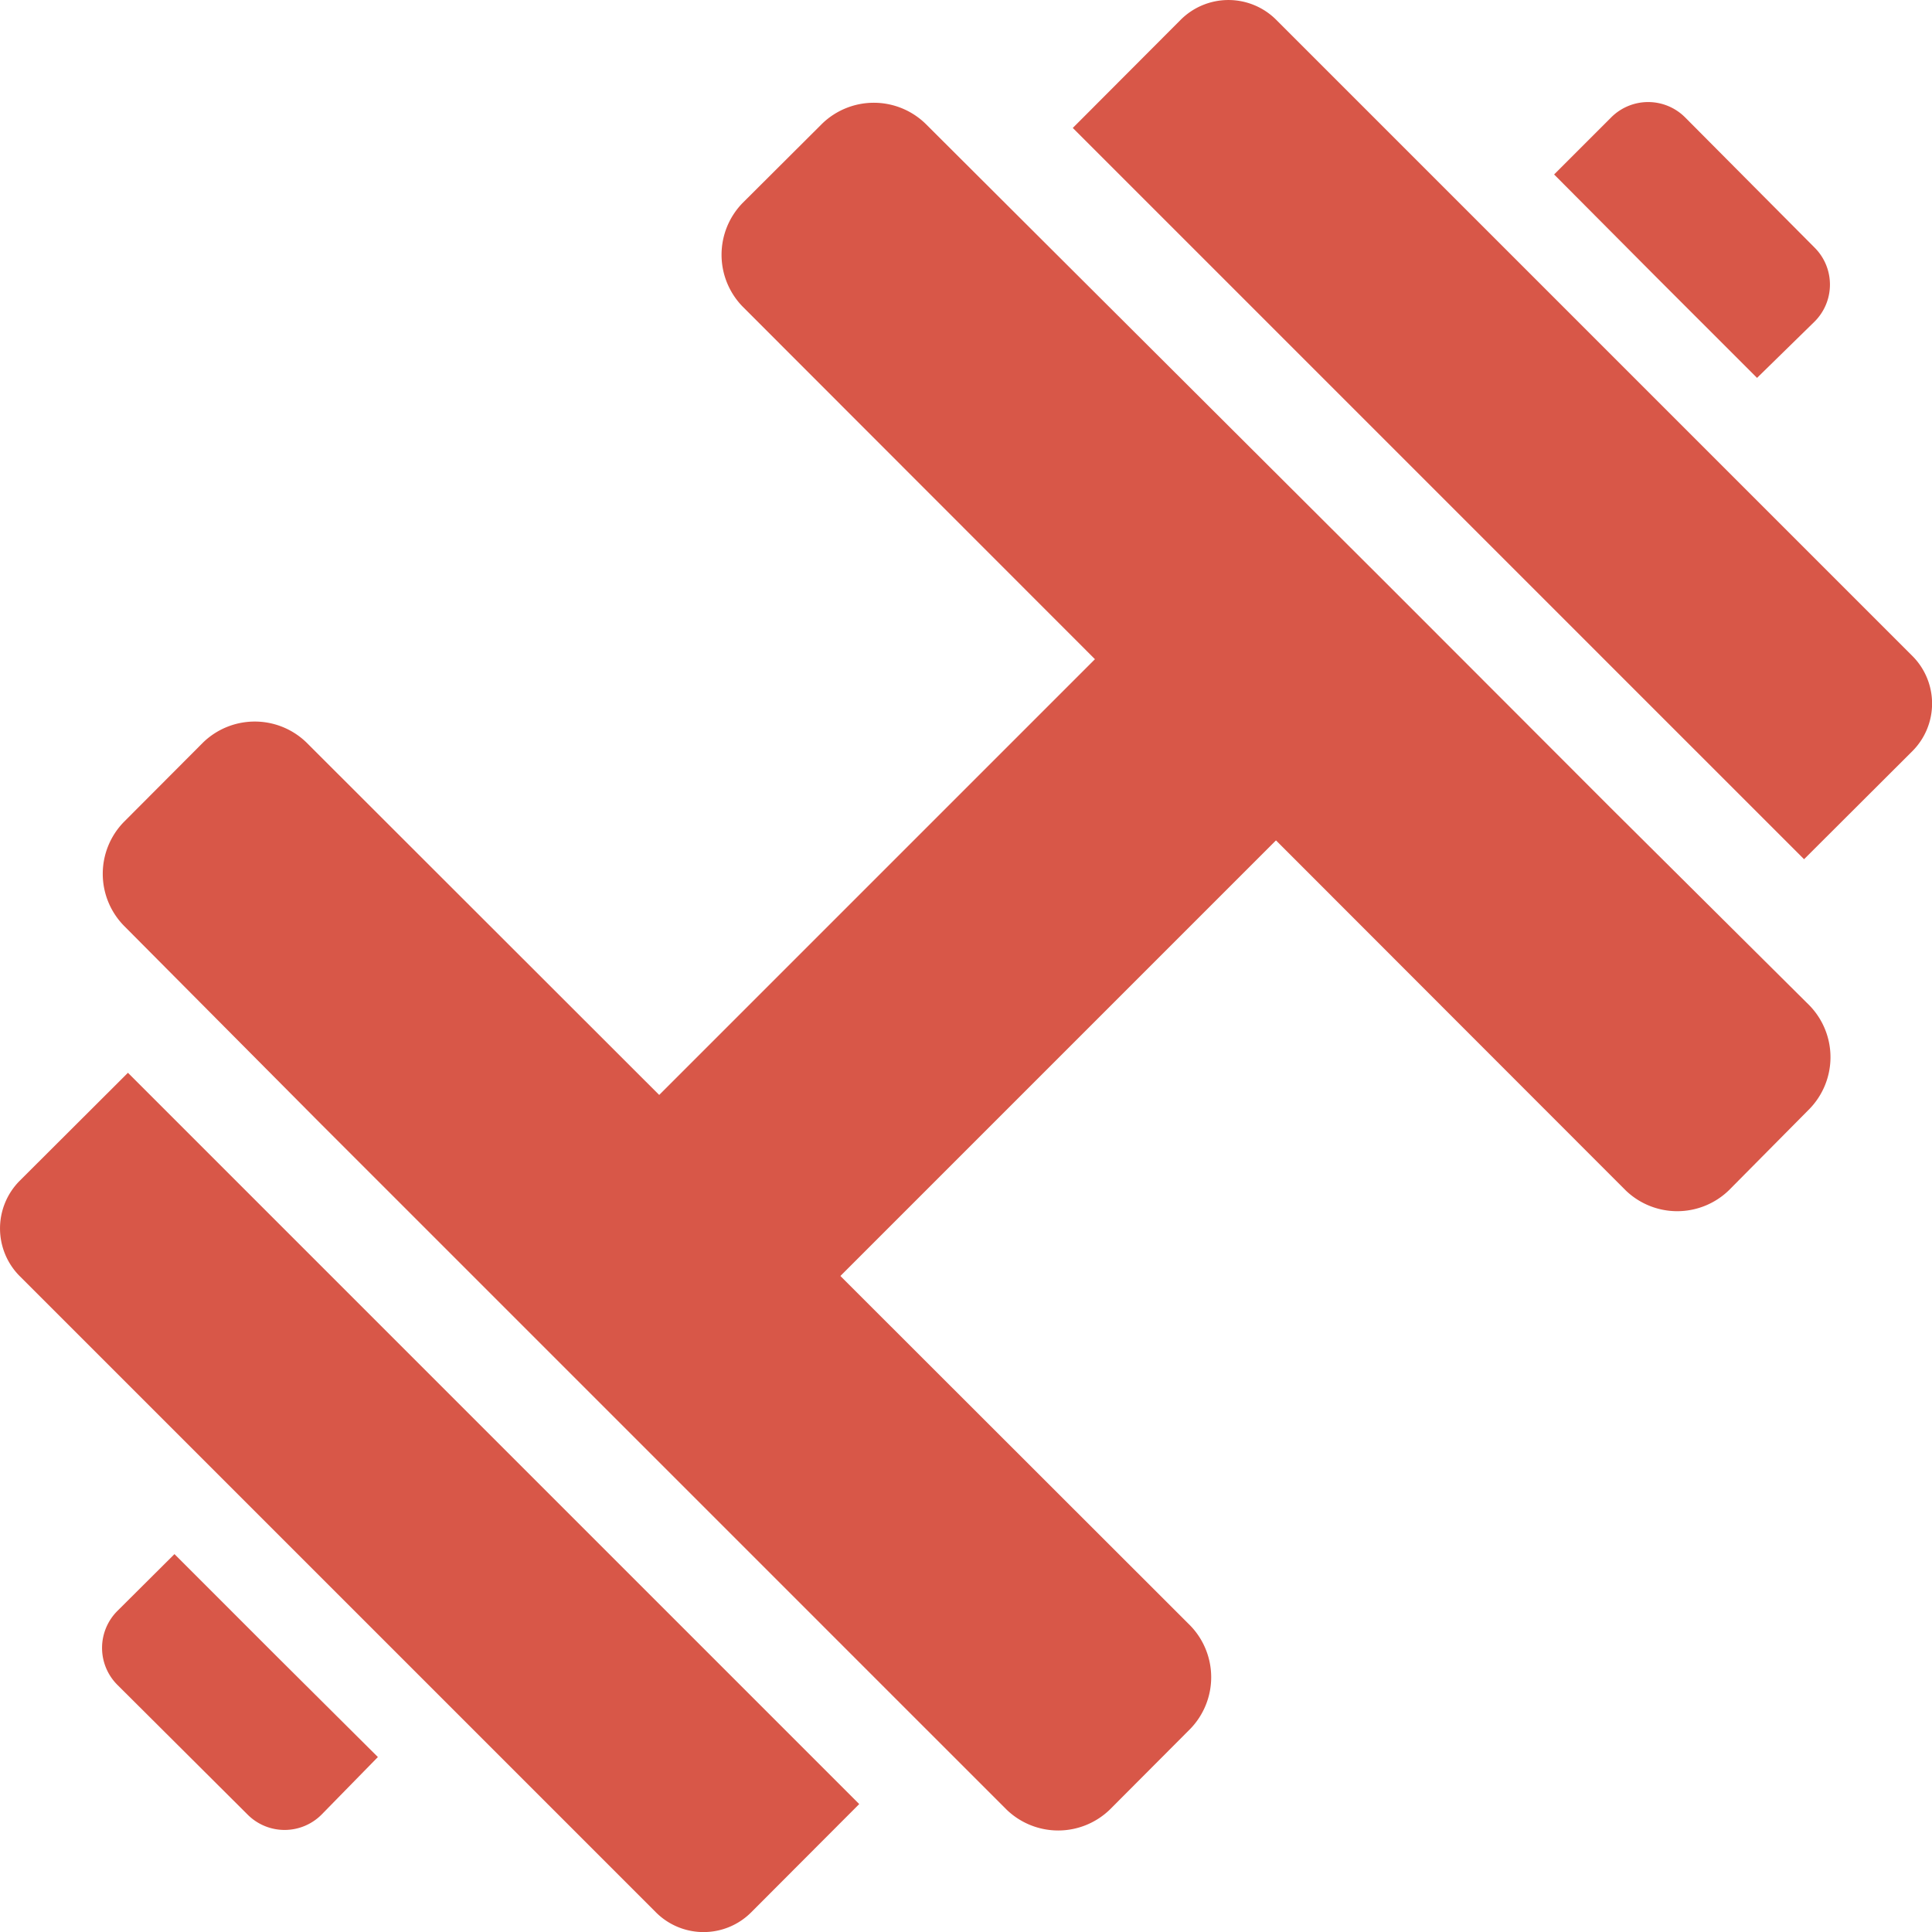 <?xml version="1.0" encoding="UTF-8"?> <svg xmlns="http://www.w3.org/2000/svg" viewBox="0 0 78.07 78.07"><defs><style>.cls-1{fill:#d85748;}</style></defs><g id="Слой_2" data-name="Слой 2"><g id="Layer_1" data-name="Layer 1"><path class="cls-1" d="M65.69,48.1,30,12.38a3,3,0,0,1,0-4.17L33.22,5A3,3,0,0,1,37.4,5L56.17,23.72l8.9,8.91,8.05,8a3,3,0,0,1,0,4.18L69.86,48.1A3,3,0,0,1,65.69,48.1Z"></path><path class="cls-1" d="M72.9,34.72,43.35,5.17,47.72.79a2.73,2.73,0,0,1,3.84,0L64.42,13.65,77.28,26.51a2.72,2.72,0,0,1,0,3.84Z"></path><path class="cls-1" d="M71,15.27l-4.11-4.11L62.8,7.05l2.3-2.3a2.11,2.11,0,0,1,3,0L73.32,10a2.11,2.11,0,0,1,0,3Z"></path><path class="cls-1" d="M12.38,30,48.1,65.69a3,3,0,0,1,0,4.17l-3.25,3.26a3,3,0,0,1-4.18,0L21.9,54.35,13,45.45,5,37.4a3,3,0,0,1,0-4.18L8.21,30A3,3,0,0,1,12.38,30Z"></path><path class="cls-1" d="M5.17,43.35,34.72,72.9l-4.37,4.38a2.72,2.72,0,0,1-3.84,0L13.65,64.42.79,51.56a2.73,2.73,0,0,1,0-3.84Z"></path><path class="cls-1" d="M7.05,62.8l4.11,4.11L15.27,71,13,73.32a2.11,2.11,0,0,1-3,0L4.75,68.09a2.11,2.11,0,0,1,0-3Z"></path><rect class="cls-1" x="33.83" y="23.67" width="10.35" height="31.05" transform="translate(39.14 -16.1) rotate(45)"></rect></g></g></svg> 